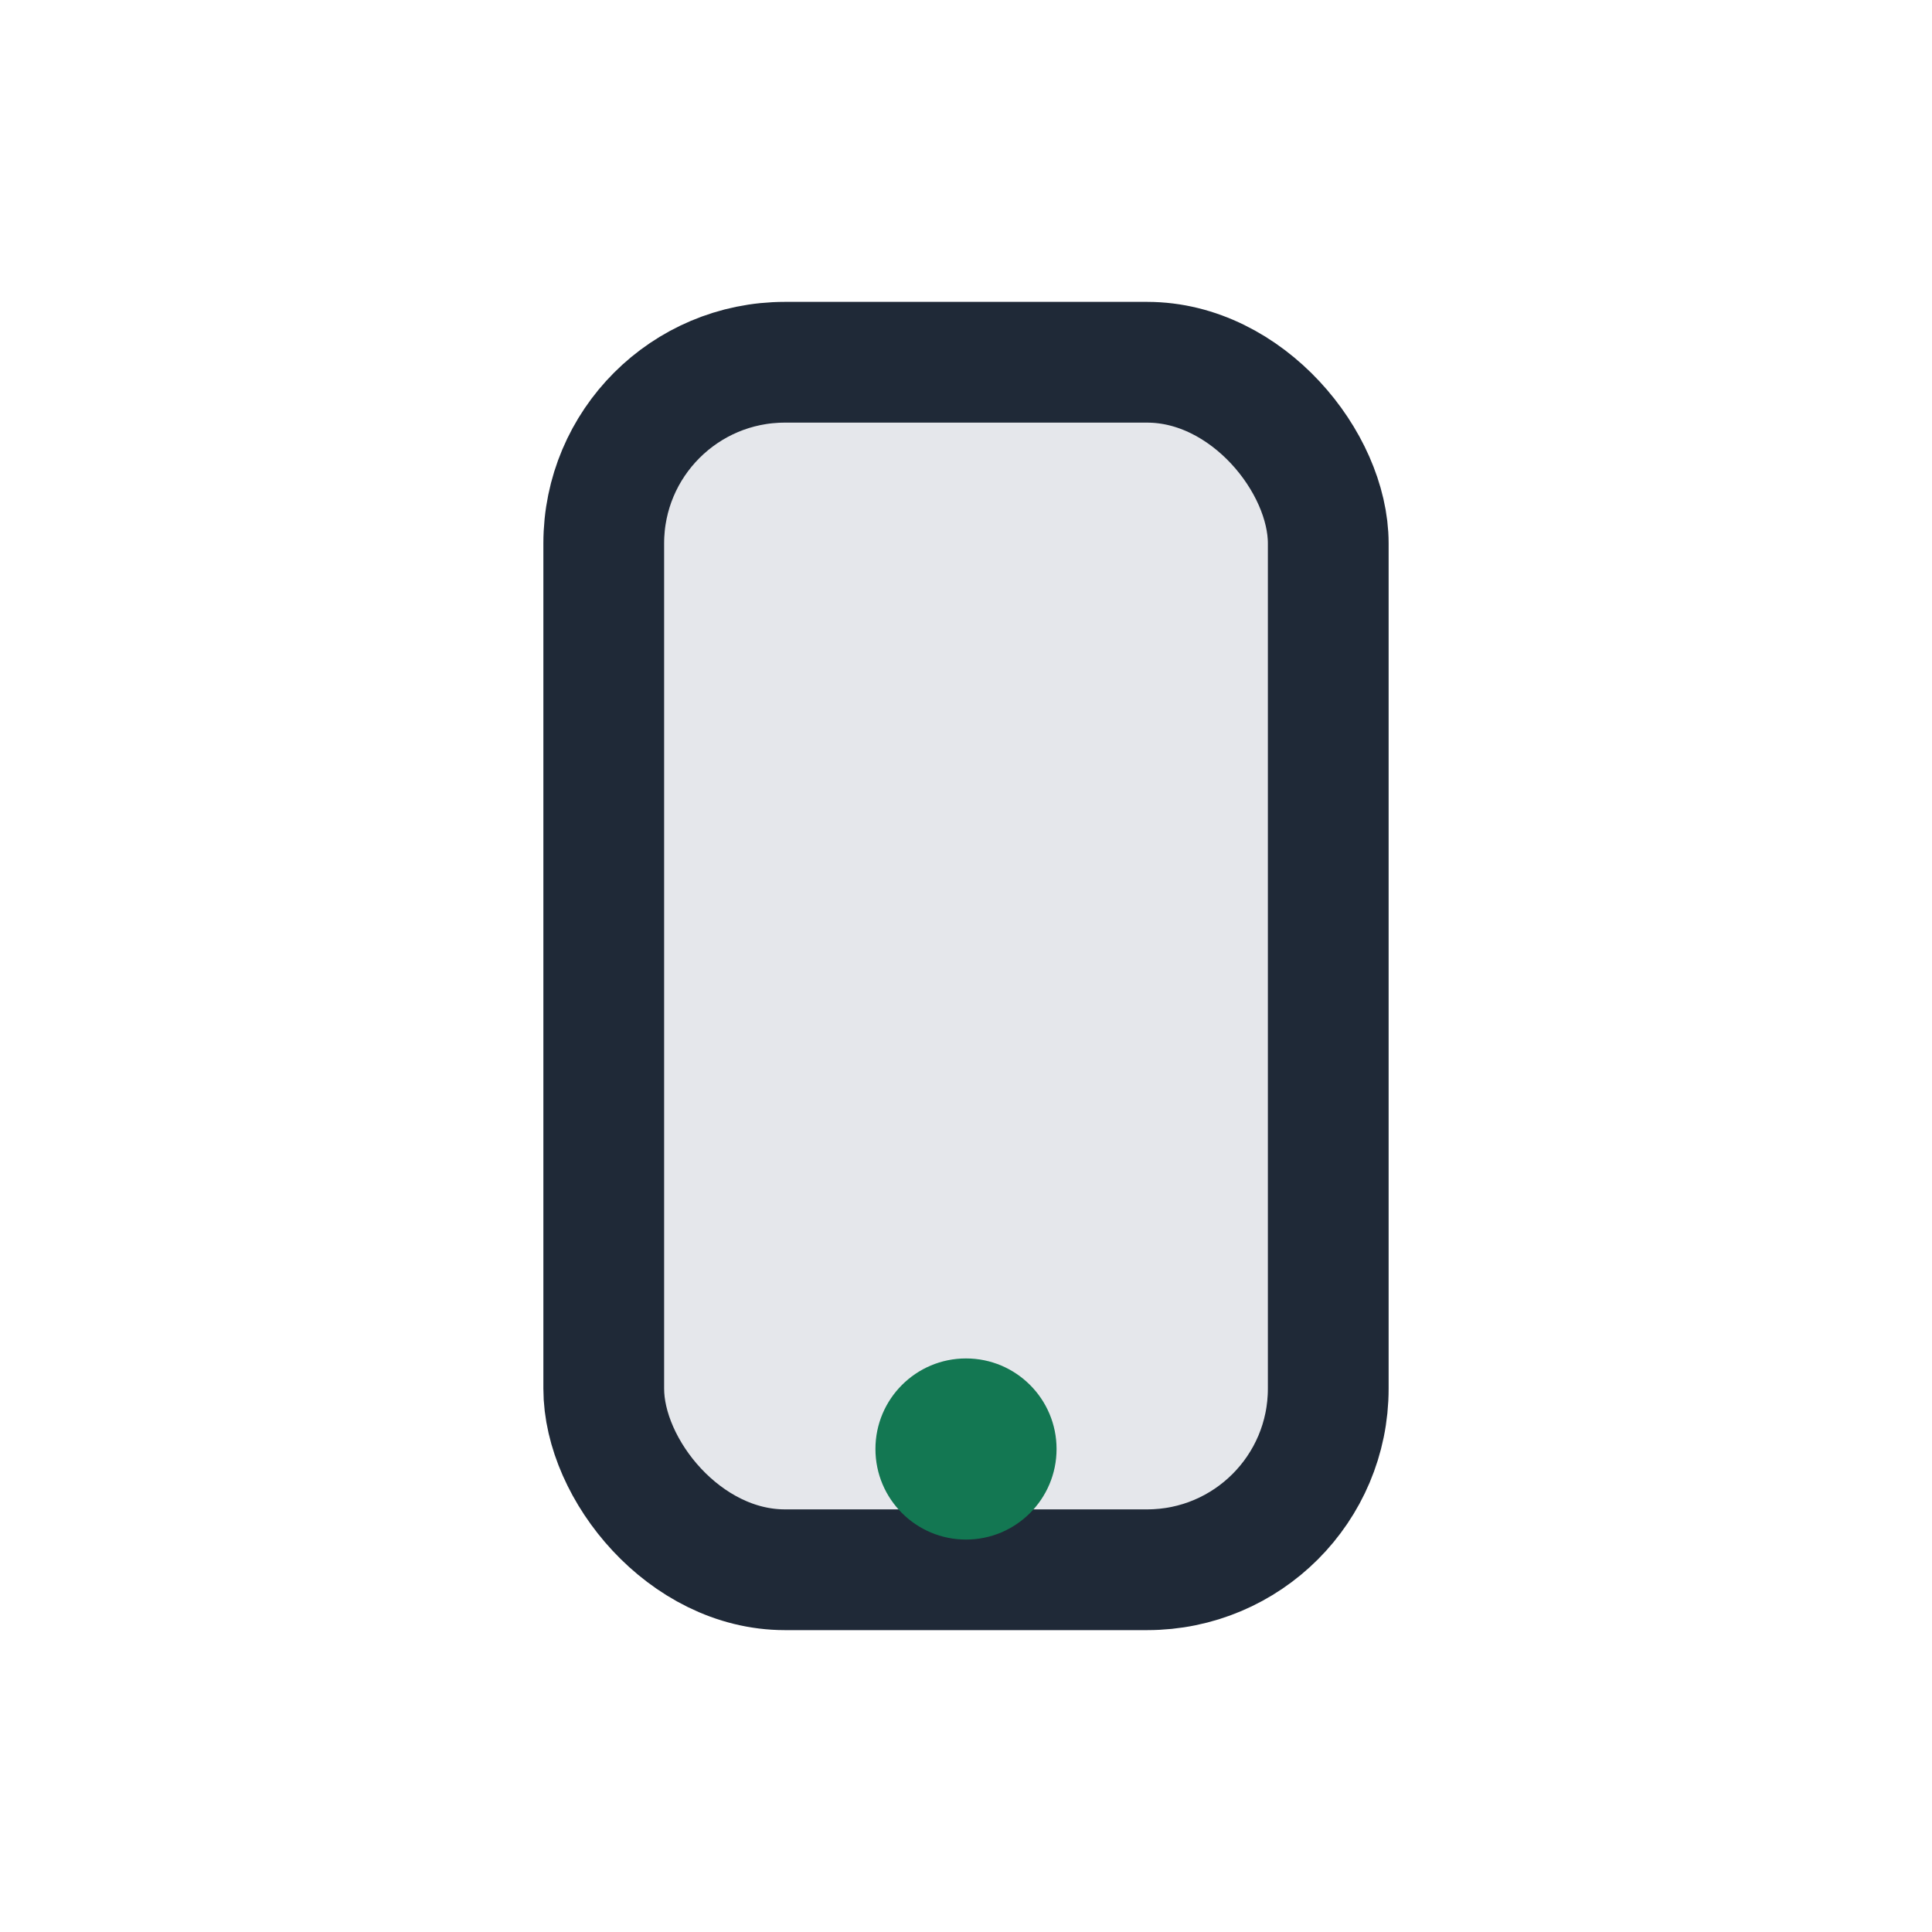 <?xml version="1.0" encoding="UTF-8"?>
<svg xmlns="http://www.w3.org/2000/svg" width="32" height="32" viewBox="0 0 32 32"><rect x="10" y="6" width="12" height="20" rx="3" fill="#E5E7EB" stroke="#1F2937" stroke-width="2"/><circle cx="16" cy="24" r="1.5" fill="#137752"/></svg>